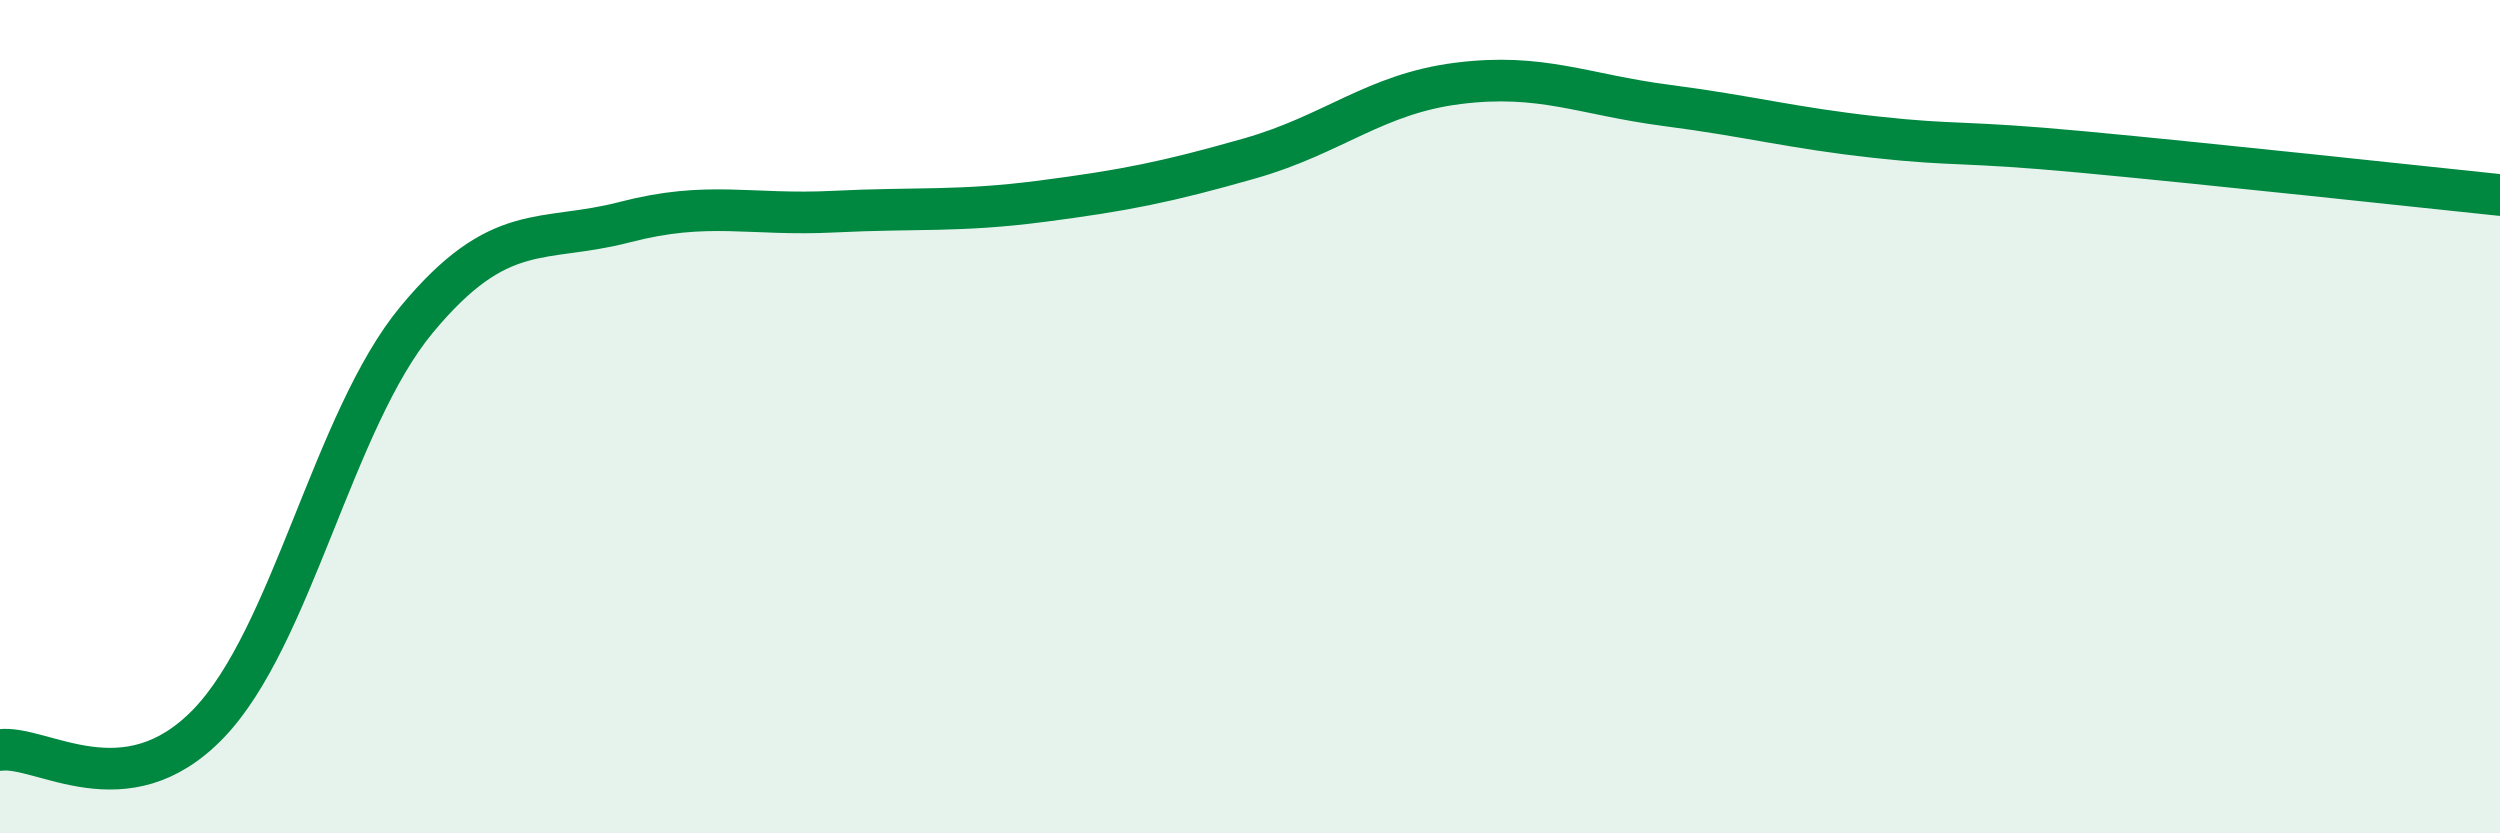 
    <svg width="60" height="20" viewBox="0 0 60 20" xmlns="http://www.w3.org/2000/svg">
      <path
        d="M 0,18 C 1,17.87 3,19.44 5,17.37 C 7,15.3 8,10.08 10,7.67 C 12,5.26 13,5.85 15,5.33 C 17,4.81 18,5.18 20,5.08 C 22,4.98 23,5.09 25,4.83 C 27,4.57 28,4.37 30,3.8 C 32,3.23 33,2.25 35,2 C 37,1.75 38,2.27 40,2.53 C 42,2.79 43,3.07 45,3.29 C 47,3.51 47,3.37 50,3.65 C 53,3.93 58,4.47 60,4.68L60 20L0 20Z"
        fill="#008740"
        opacity="0.1"
        stroke-linecap="round"
        stroke-linejoin="round"
      />
      <path
        d="M 0,18 C 1,17.87 3,19.44 5,17.37 C 7,15.3 8,10.08 10,7.67 C 12,5.26 13,5.85 15,5.33 C 17,4.81 18,5.18 20,5.08 C 22,4.98 23,5.09 25,4.83 C 27,4.57 28,4.37 30,3.8 C 32,3.23 33,2.25 35,2 C 37,1.75 38,2.27 40,2.53 C 42,2.79 43,3.07 45,3.29 C 47,3.51 47,3.37 50,3.65 C 53,3.93 58,4.47 60,4.68"
        stroke="#008740"
        stroke-width="1"
        fill="none"
        stroke-linecap="round"
        stroke-linejoin="round"
      />
    </svg>
  